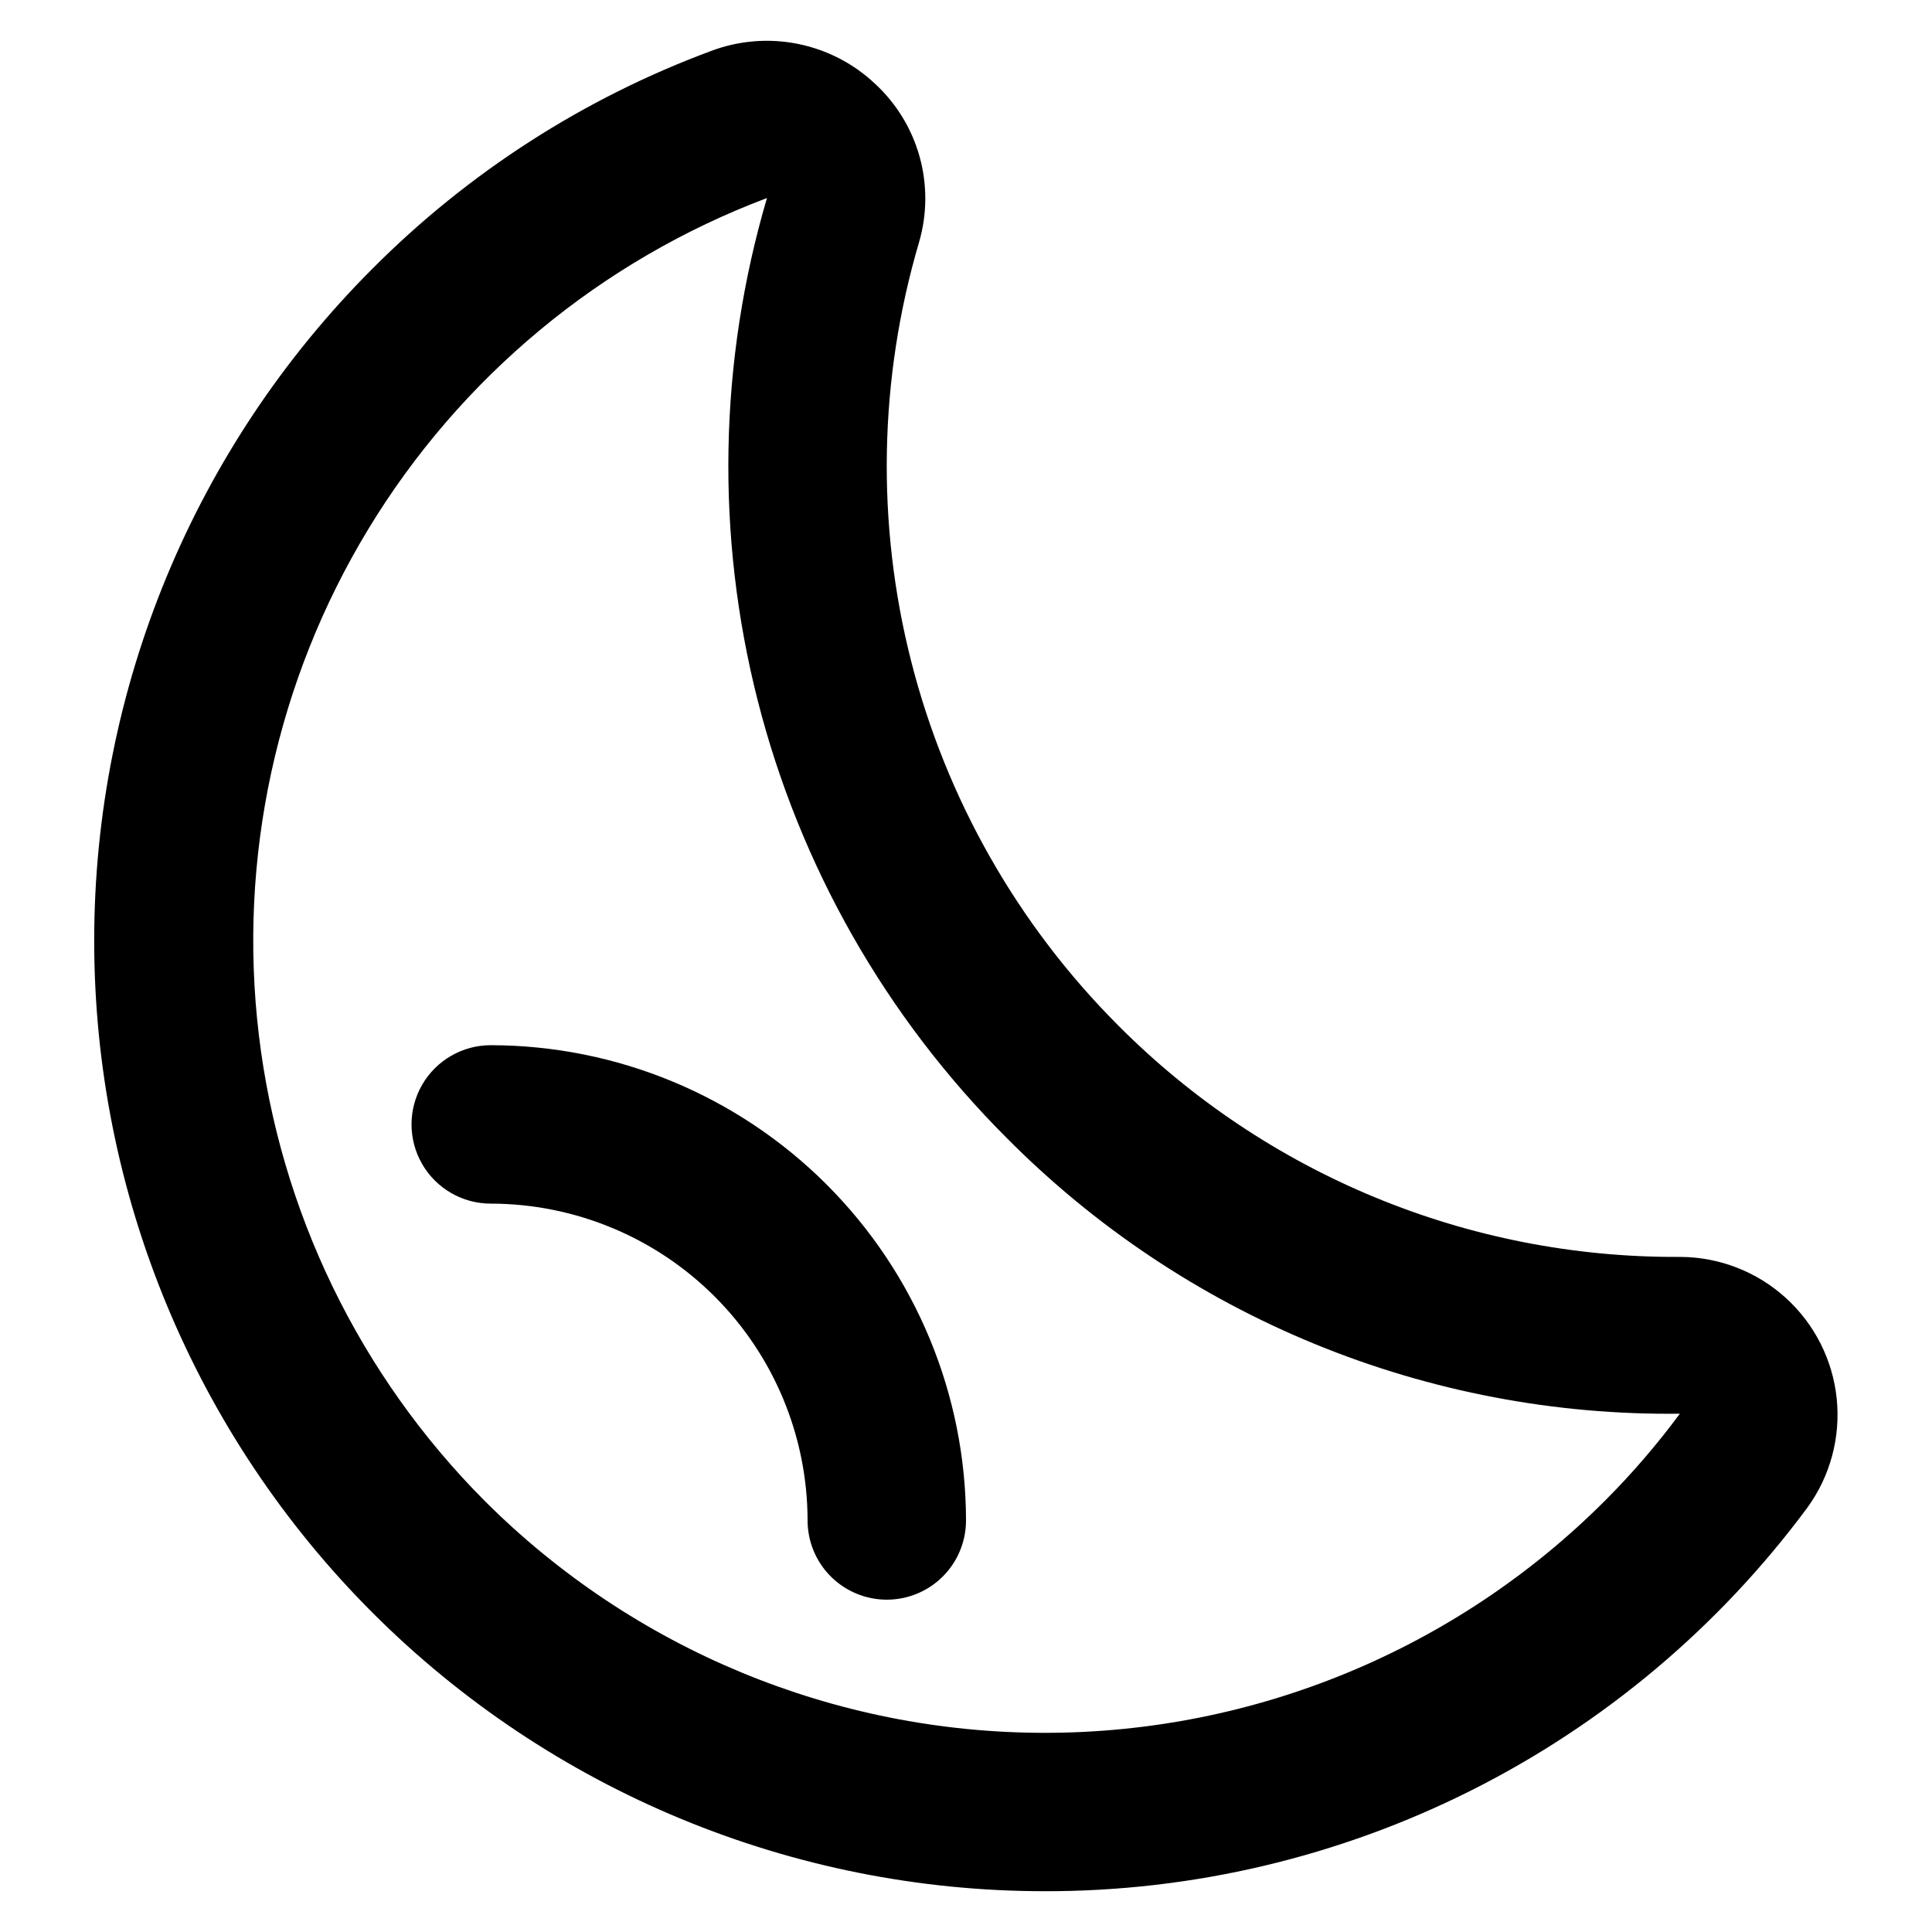 <?xml version="1.0" encoding="UTF-8"?>
<!-- The Best Svg Icon site in the world: iconSvg.co, Visit us! https://iconsvg.co -->
<svg fill="#000000" width="800px" height="800px" version="1.1" viewBox="144 144 512 512" xmlns="http://www.w3.org/2000/svg">
 <g>
  <path d="m420.86 645.19c-66.809-0.004-130.88-26.547-178.12-73.785-47.242-47.242-73.781-111.32-73.777-178.12 0-66.809 26.539-130.88 73.777-178.12 25.402-25.496 56.031-45.18 89.781-57.688 7.316-2.746 15.258-3.387 22.922-1.848 7.664 1.539 14.742 5.191 20.434 10.551 5.68 5.231 9.781 11.945 11.84 19.387s1.996 15.312-0.184 22.719c-10.637 36.145-11.344 74.484-2.051 110.99 9.297 36.512 28.254 69.844 54.879 96.5 19.426 19.52 42.527 34.988 67.973 45.512 25.445 10.527 52.727 15.898 80.262 15.805 0.258 0 0.523 0.012 0.801 0 10.316 0.066 20.246 3.941 27.879 10.883 7.633 6.941 12.434 16.461 13.477 26.723 1.043 10.266-1.742 20.555-7.82 28.891-23.387 31.562-53.855 57.195-88.949 74.84-35.098 17.648-73.844 26.812-113.13 26.762zm-73.609-448.71c-44.004 16.59-81.184 47.445-105.59 87.645-24.41 40.199-34.645 87.418-29.066 134.11 5.578 46.699 26.648 90.18 59.836 123.5 39.371 39.367 92.762 61.484 148.44 61.484 55.672 0 109.07-22.117 148.43-61.484 7.188-7.195 13.832-14.914 19.875-23.09-33.137 0.395-66.02-5.879-96.684-18.449-30.664-12.57-58.484-31.184-81.809-54.73-31.961-31.977-54.715-71.977-65.875-115.79-11.16-43.812-10.316-89.82 2.445-133.2z"/>
  <path d="m379.01 567.93c-5.57 0-10.91-2.211-14.844-6.148-3.938-3.934-6.148-9.273-6.148-14.844-0.027-22.262-8.883-43.605-24.621-59.344-15.742-15.742-37.086-24.598-59.348-24.621-7.5 0-14.43-4.004-18.18-10.496-3.75-6.496-3.75-14.5 0-20.992 3.75-6.496 10.68-10.496 18.18-10.496 33.395 0.035 65.406 13.316 89.02 36.93 23.613 23.613 36.895 55.629 36.934 89.02 0 5.57-2.215 10.91-6.148 14.844-3.938 3.938-9.277 6.148-14.844 6.148z"/>
 </g>
</svg>